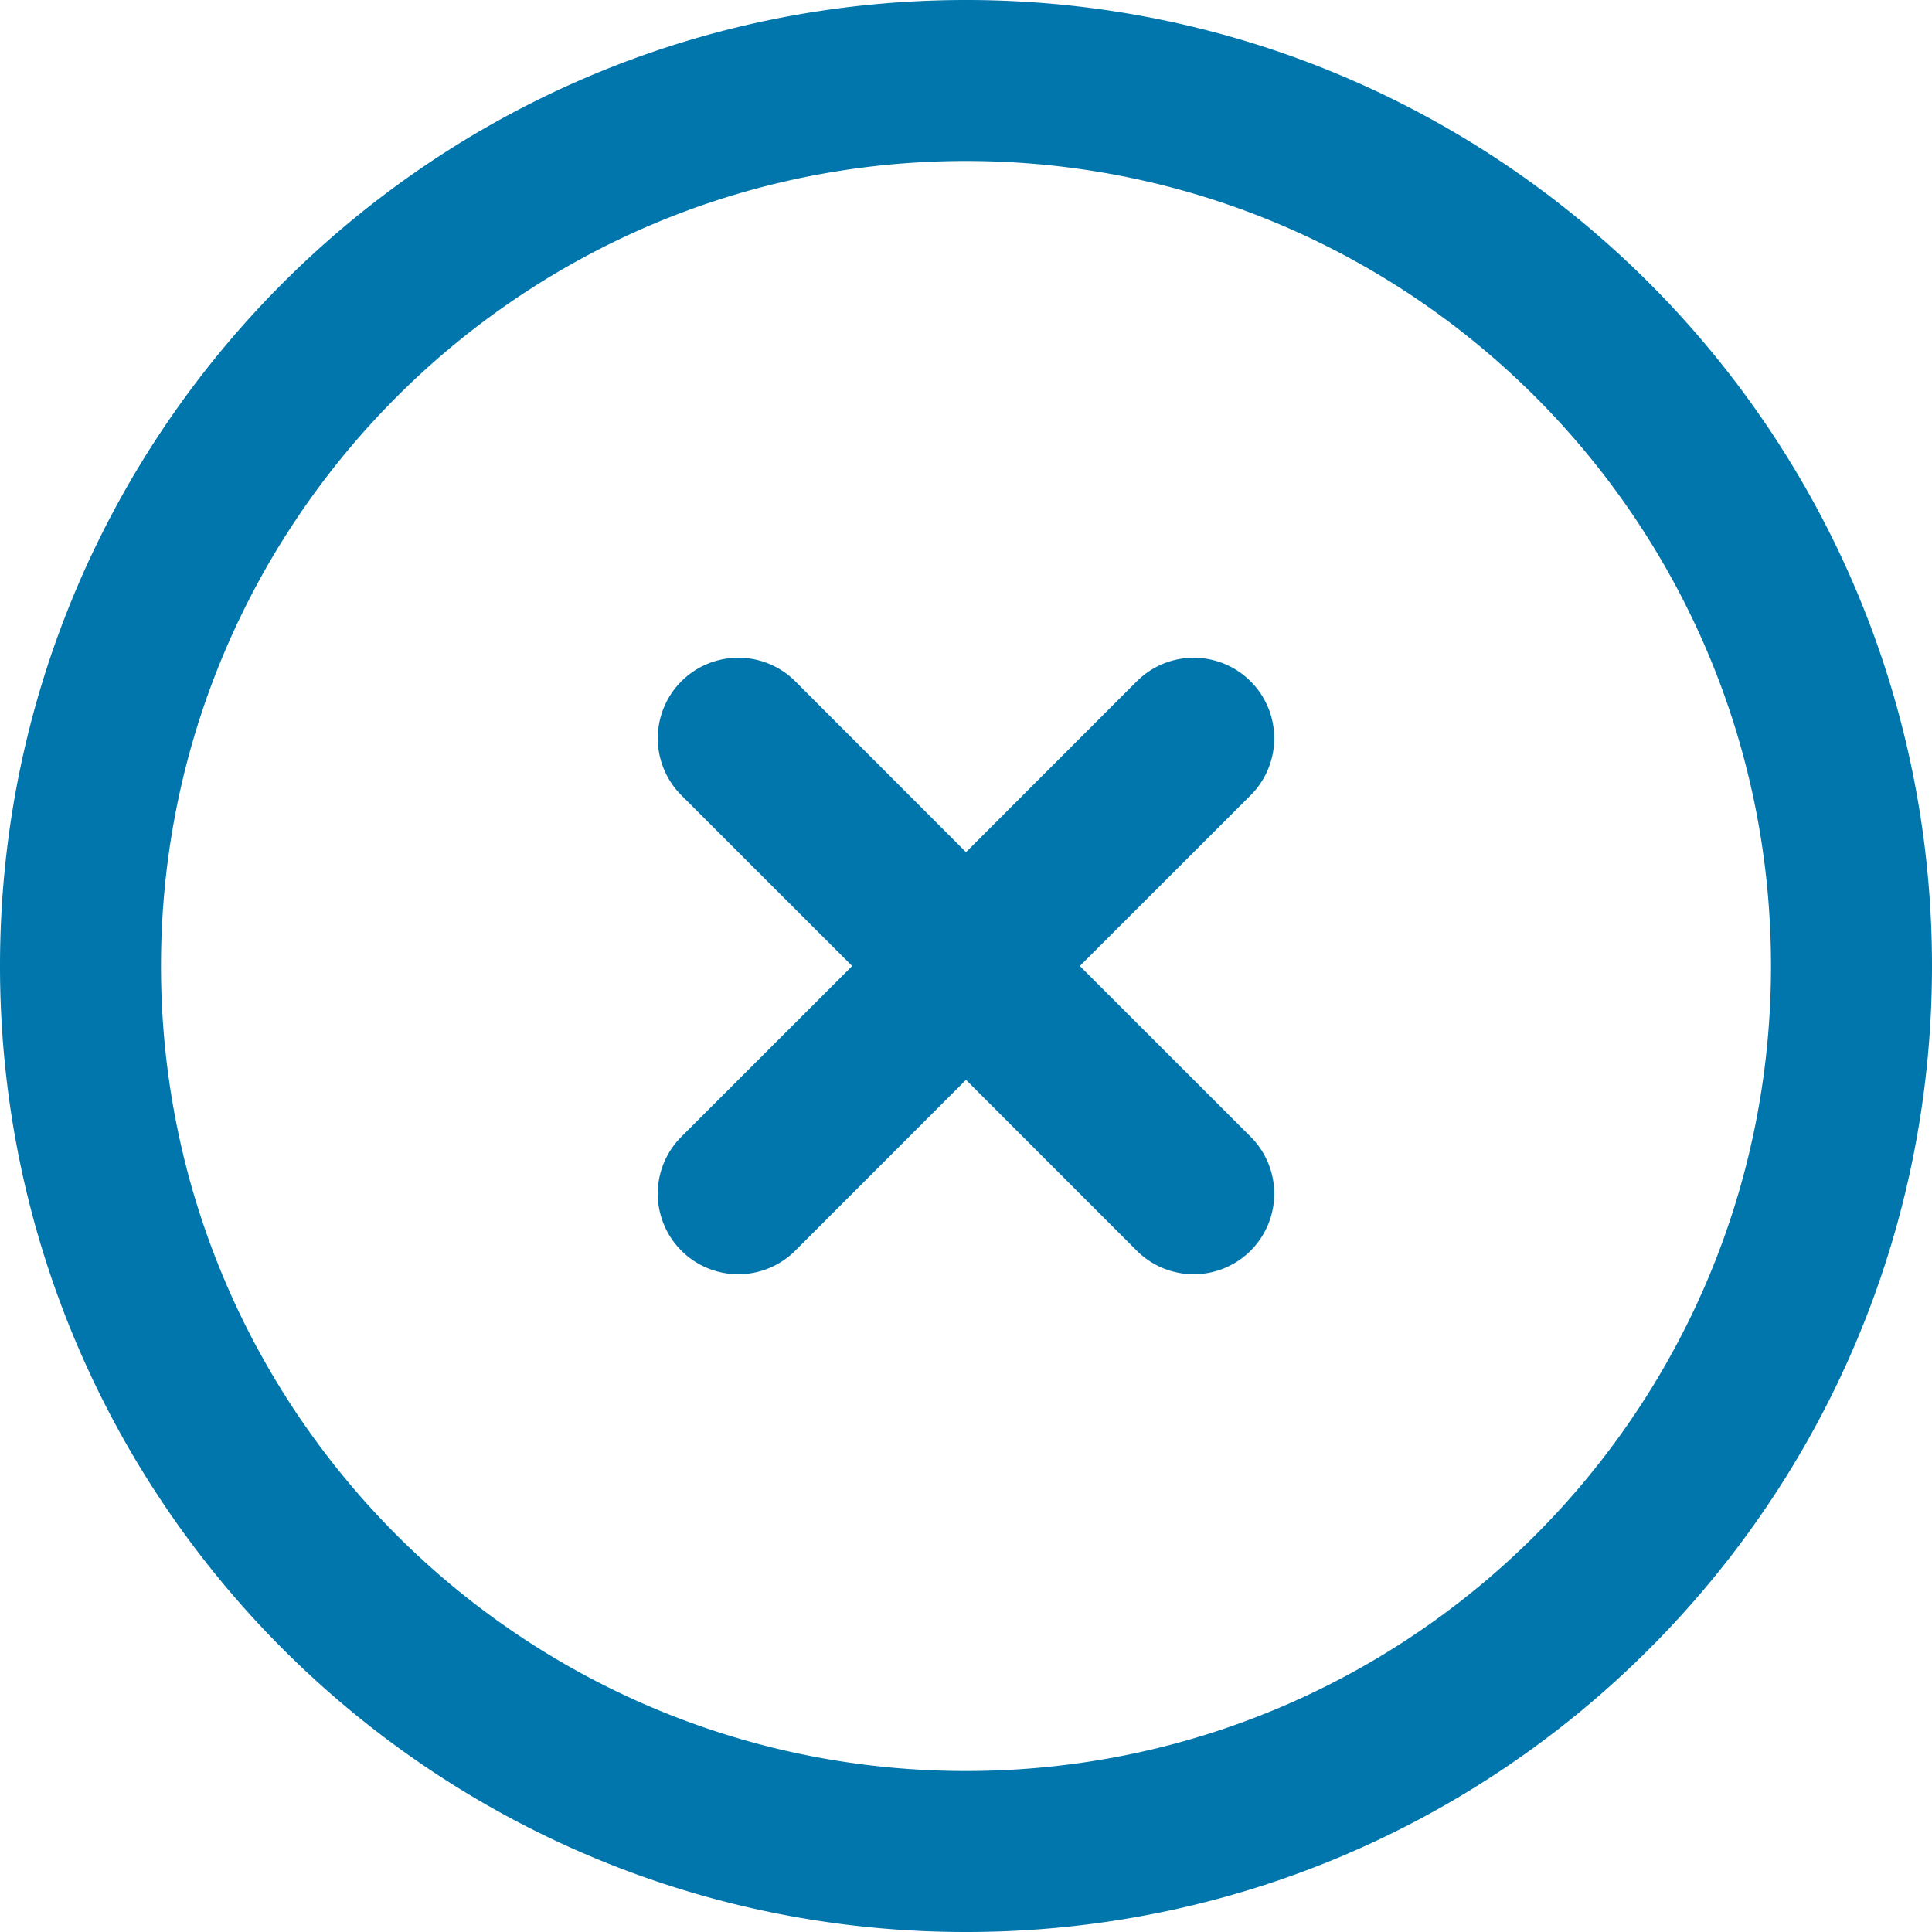 <svg xmlns="http://www.w3.org/2000/svg" width="24" height="24" viewBox="0 0 24 24">
    <path fill="#0076AD" fill-rule="nonzero" d="M13.414 12l2.122 2.121a1 1 0 0 1-1.415 1.415L12 13.414l-2.121 2.122a1 1 0 1 1-1.415-1.415L10.586 12 8.464 9.879A1 1 0 0 1 9.88 8.464L12 10.586l2.121-2.122a1 1 0 0 1 1.415 1.415L13.414 12zm-2.121-.707L9.172 9.172l2.12 2.12zm0 1.414l-2.121 2.121 2.12-2.12zM24 12c0 6.628-5.372 12-12 12S0 18.628 0 12 5.372 0 12 0s12 5.372 12 12zm-2 0c0-5.523-4.477-10-10-10S2 6.477 2 12s4.477 10 10 10 10-4.477 10-10z" />
</svg>